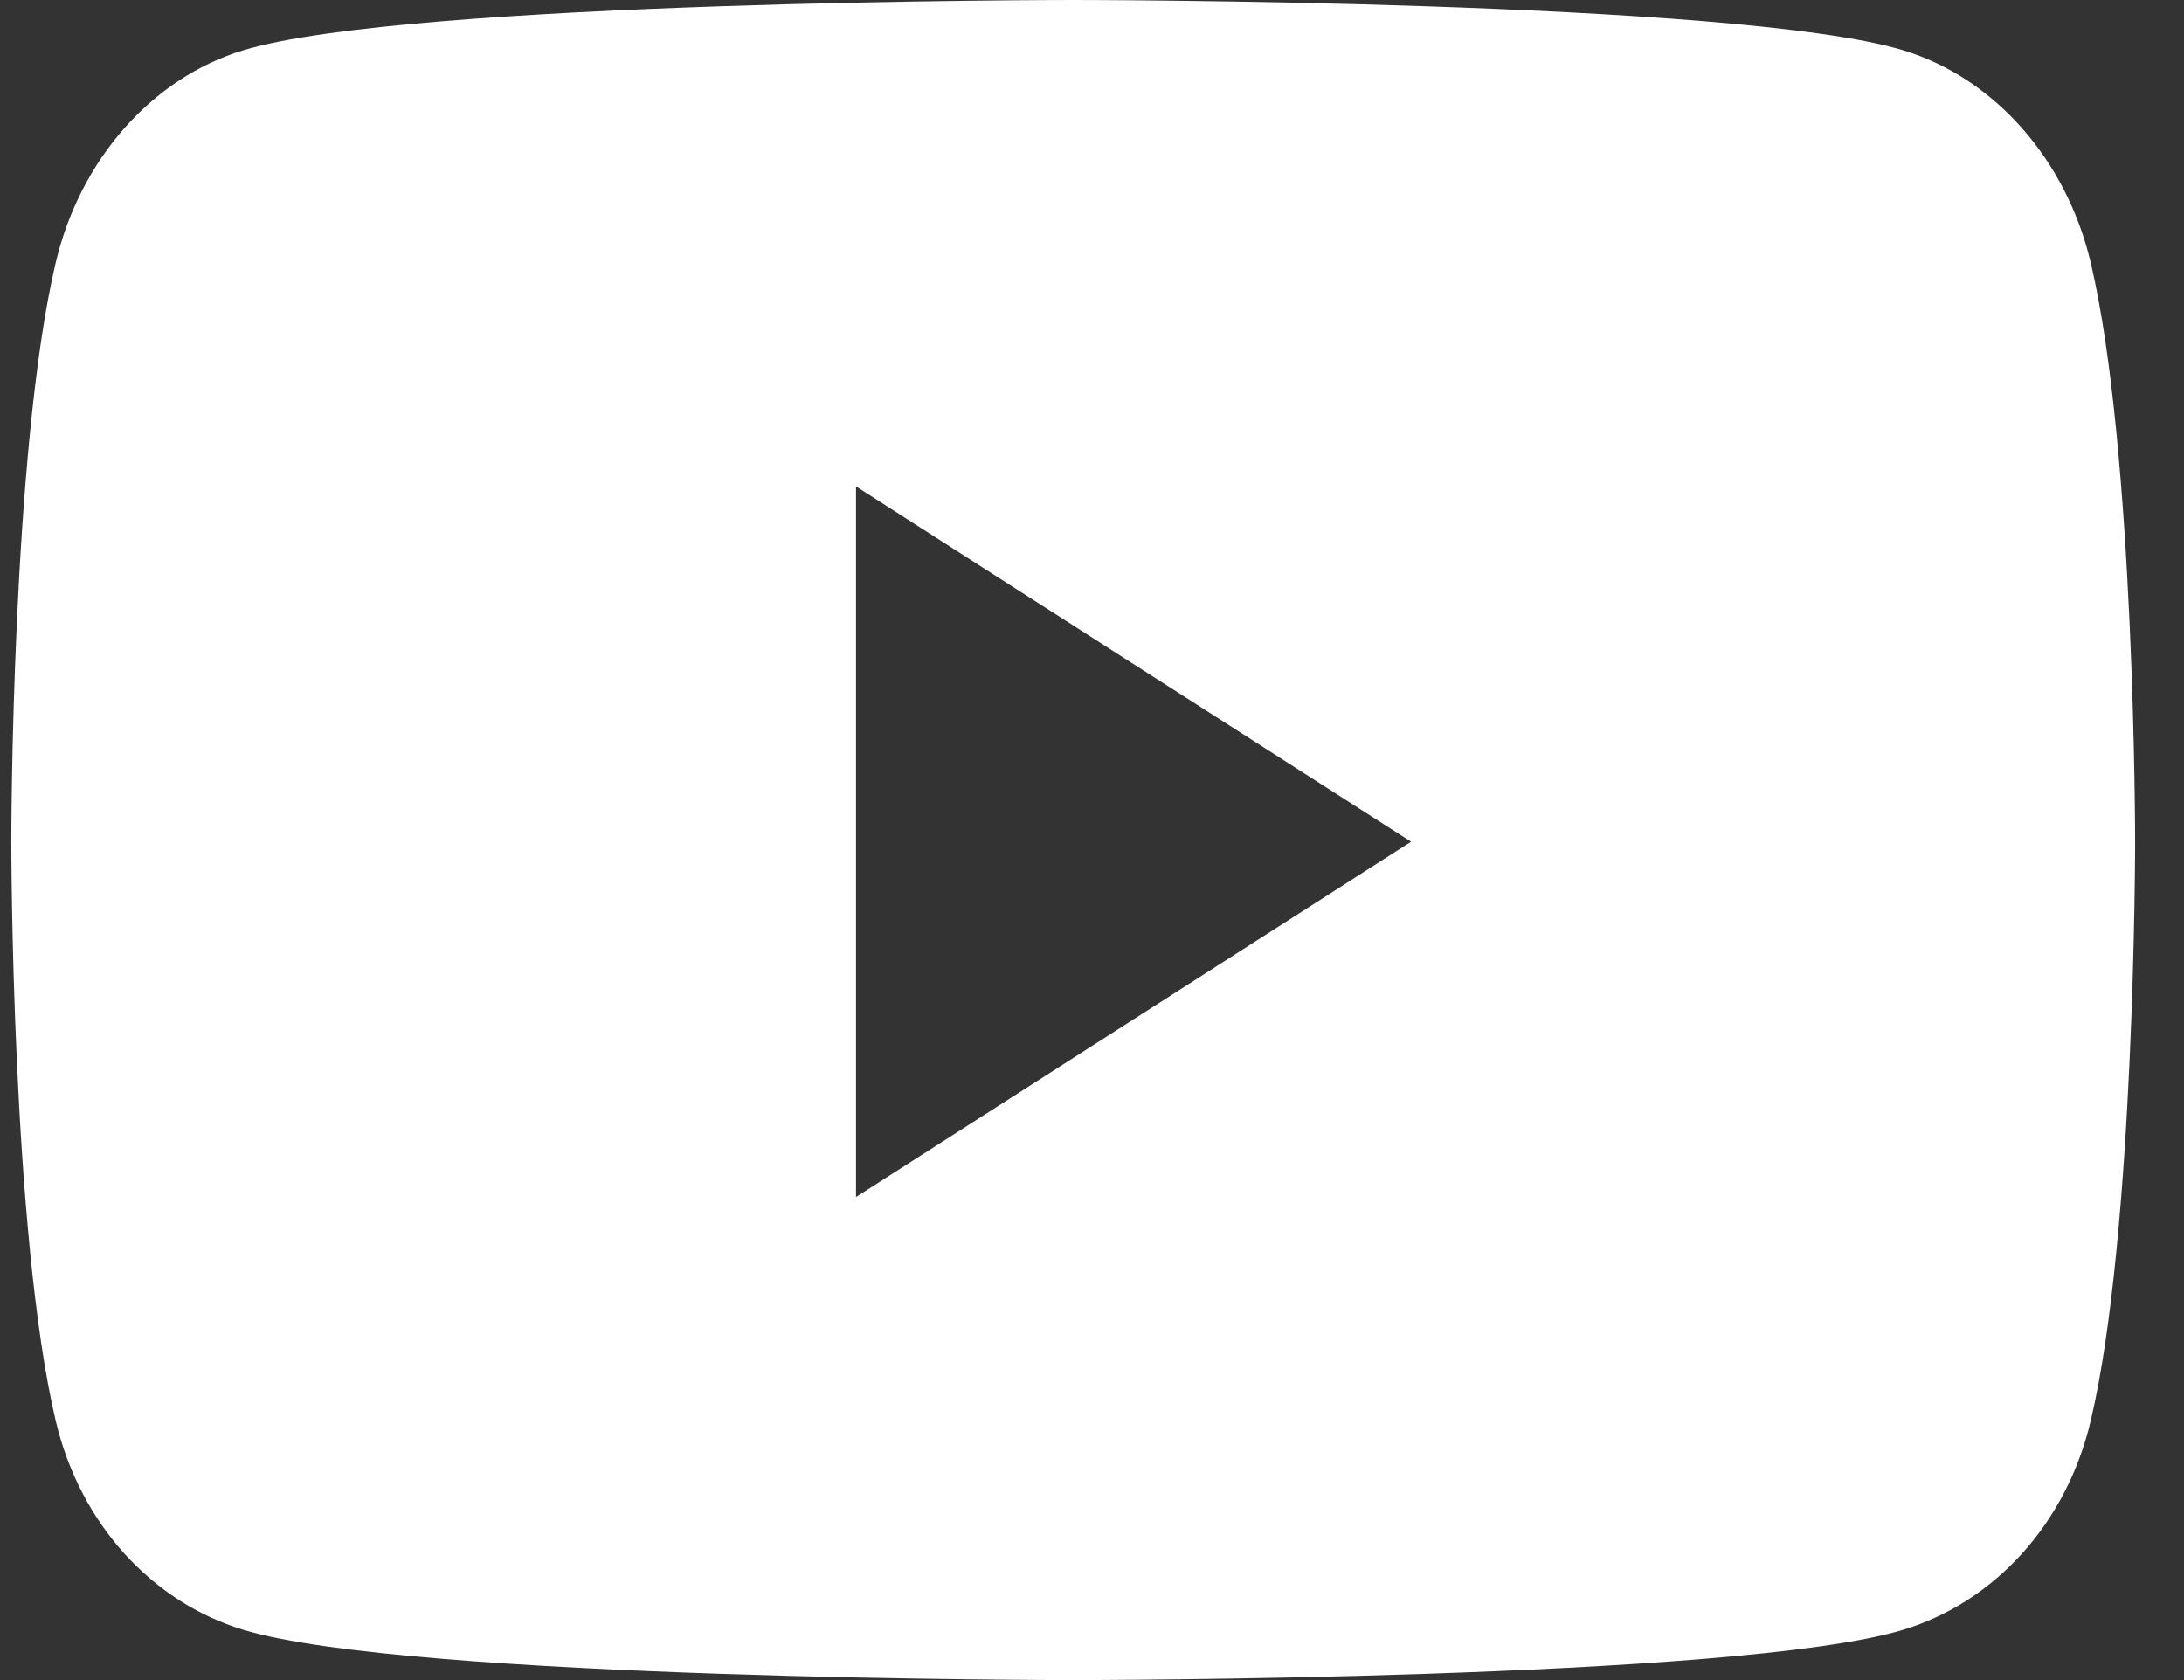 <svg width="39" height="30" viewBox="0 0 39 30" fill="none" xmlns="http://www.w3.org/2000/svg">
<rect x="0" y="0" width="39" height="30" fill="#333333" stroke="none"/>
<path d="M37.335 4.694C36.899 2.846 35.614 1.391 33.982 0.897C31.024 0 19.165 0 19.165 0C19.165 0 7.305 0 4.347 0.897C2.715 1.391 1.43 2.846 0.994 4.694C0.202 8.043 0.202 15.03 0.202 15.03C0.202 15.03 0.202 22.018 0.994 25.367C1.43 27.214 2.715 28.609 4.347 29.103C7.305 30 19.165 30 19.165 30C19.165 30 31.024 30 33.982 29.103C35.614 28.609 36.899 27.214 37.335 25.367C38.127 22.018 38.127 15.03 38.127 15.03C38.127 15.03 38.127 8.043 37.335 4.694ZM15.286 21.374V8.686L25.198 15.03L15.286 21.374Z" fill="white"/>
</svg>
